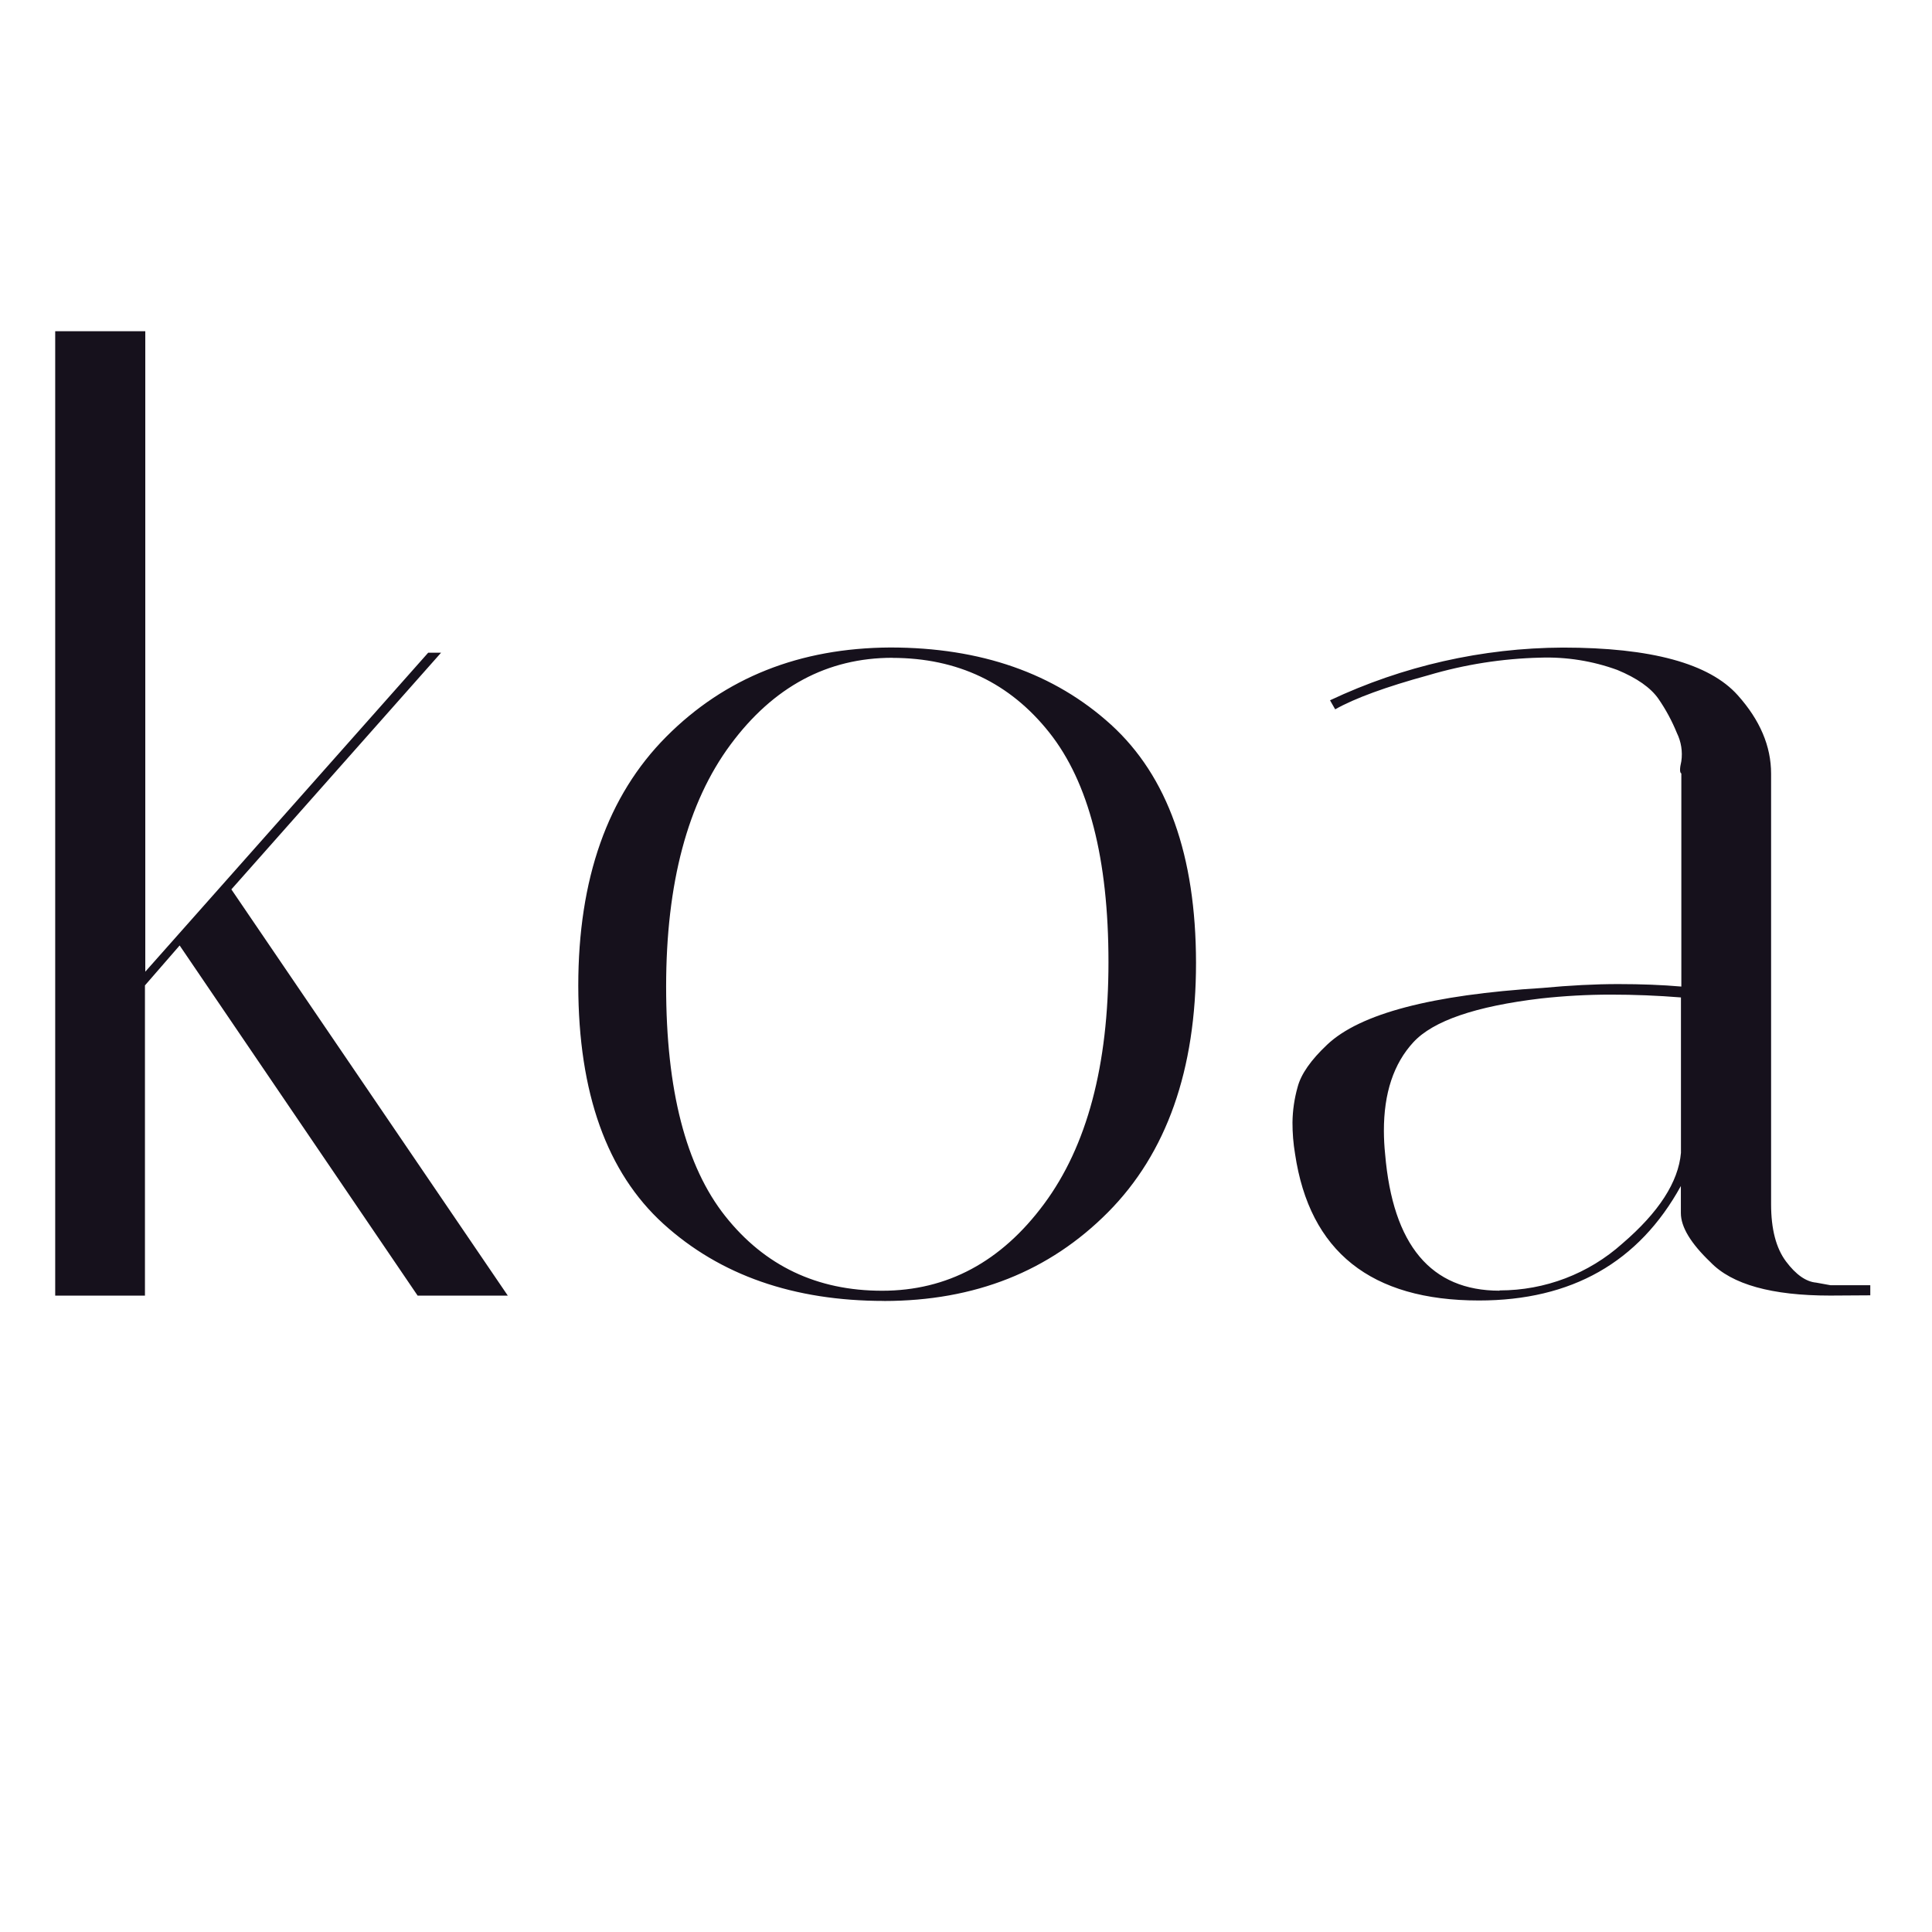 <svg width="70" height="70" viewBox="0 0 70 70" fill="none" xmlns="http://www.w3.org/2000/svg">
<path d="M5.264 12V35.206L15.514 23.649H15.981L8.383 32.224L18.398 46.942H15.131L6.509 34.256L5.252 35.703V46.943H2V12H5.264ZM32.034 47.135C28.754 47.135 26.087 46.203 24.034 44.34C21.987 42.477 20.96 39.603 20.952 35.72C20.952 31.837 22.015 28.827 24.142 26.69C26.269 24.553 28.973 23.477 32.256 23.46C35.536 23.46 38.203 24.393 40.256 26.258C42.303 28.123 43.329 30.997 43.334 34.88C43.334 38.767 42.271 41.781 40.144 43.923C38.017 46.064 35.313 47.136 32.032 47.137L32.034 47.135ZM32.337 23.833C29.977 23.833 28.02 24.882 26.467 26.98C24.914 29.078 24.136 32 24.135 35.747C24.135 39.49 24.849 42.263 26.278 44.064C27.707 45.865 29.601 46.766 31.96 46.766C34.32 46.766 36.277 45.717 37.83 43.619C39.385 41.521 40.162 38.601 40.162 34.859C40.162 31.116 39.448 28.343 38.019 26.542C36.59 24.741 34.695 23.839 32.333 23.836L32.337 23.833ZM66.307 46.941C64.194 46.941 62.749 46.538 61.974 45.731C61.259 45.048 60.901 44.455 60.901 43.951V42.971C59.379 45.736 56.941 47.119 53.588 47.119C49.671 47.119 47.449 45.348 46.922 41.807C46.859 41.43 46.828 41.048 46.829 40.665C46.835 40.231 46.898 39.8 47.016 39.383C47.139 38.916 47.497 38.404 48.089 37.847C49.276 36.727 51.876 36.043 55.889 35.795C56.882 35.702 57.798 35.655 58.635 35.655C59.472 35.655 60.233 35.685 60.918 35.745V28.025C60.856 27.995 60.856 27.847 60.918 27.58C60.968 27.23 60.912 26.873 60.756 26.556C60.579 26.121 60.355 25.706 60.088 25.319C59.806 24.916 59.309 24.567 58.598 24.273C57.703 23.947 56.755 23.796 55.803 23.828C54.431 23.861 53.068 24.075 51.752 24.465C50.217 24.885 49.091 25.297 48.376 25.7L48.189 25.373C50.828 24.128 53.707 23.476 56.624 23.463C59.821 23.463 61.933 24.038 62.96 25.188C63.767 26.088 64.17 27.035 64.17 28.03V43.63C64.17 44.532 64.35 45.223 64.71 45.704C65.07 46.184 65.435 46.44 65.805 46.472L66.317 46.565H67.764V46.932L66.307 46.941ZM54.333 46.754C55.976 46.756 57.561 46.151 58.784 45.054C60.104 43.921 60.811 42.826 60.904 41.769V36.139C60.063 36.071 59.215 36.037 58.362 36.037C57.514 36.037 56.667 36.084 55.825 36.177C53.463 36.459 51.924 36.987 51.209 37.762C50.494 38.537 50.138 39.609 50.141 40.978C50.142 41.258 50.157 41.538 50.186 41.817C50.465 45.115 51.847 46.764 54.332 46.764L54.333 46.754Z" fill="#16111C"/>
</svg>
